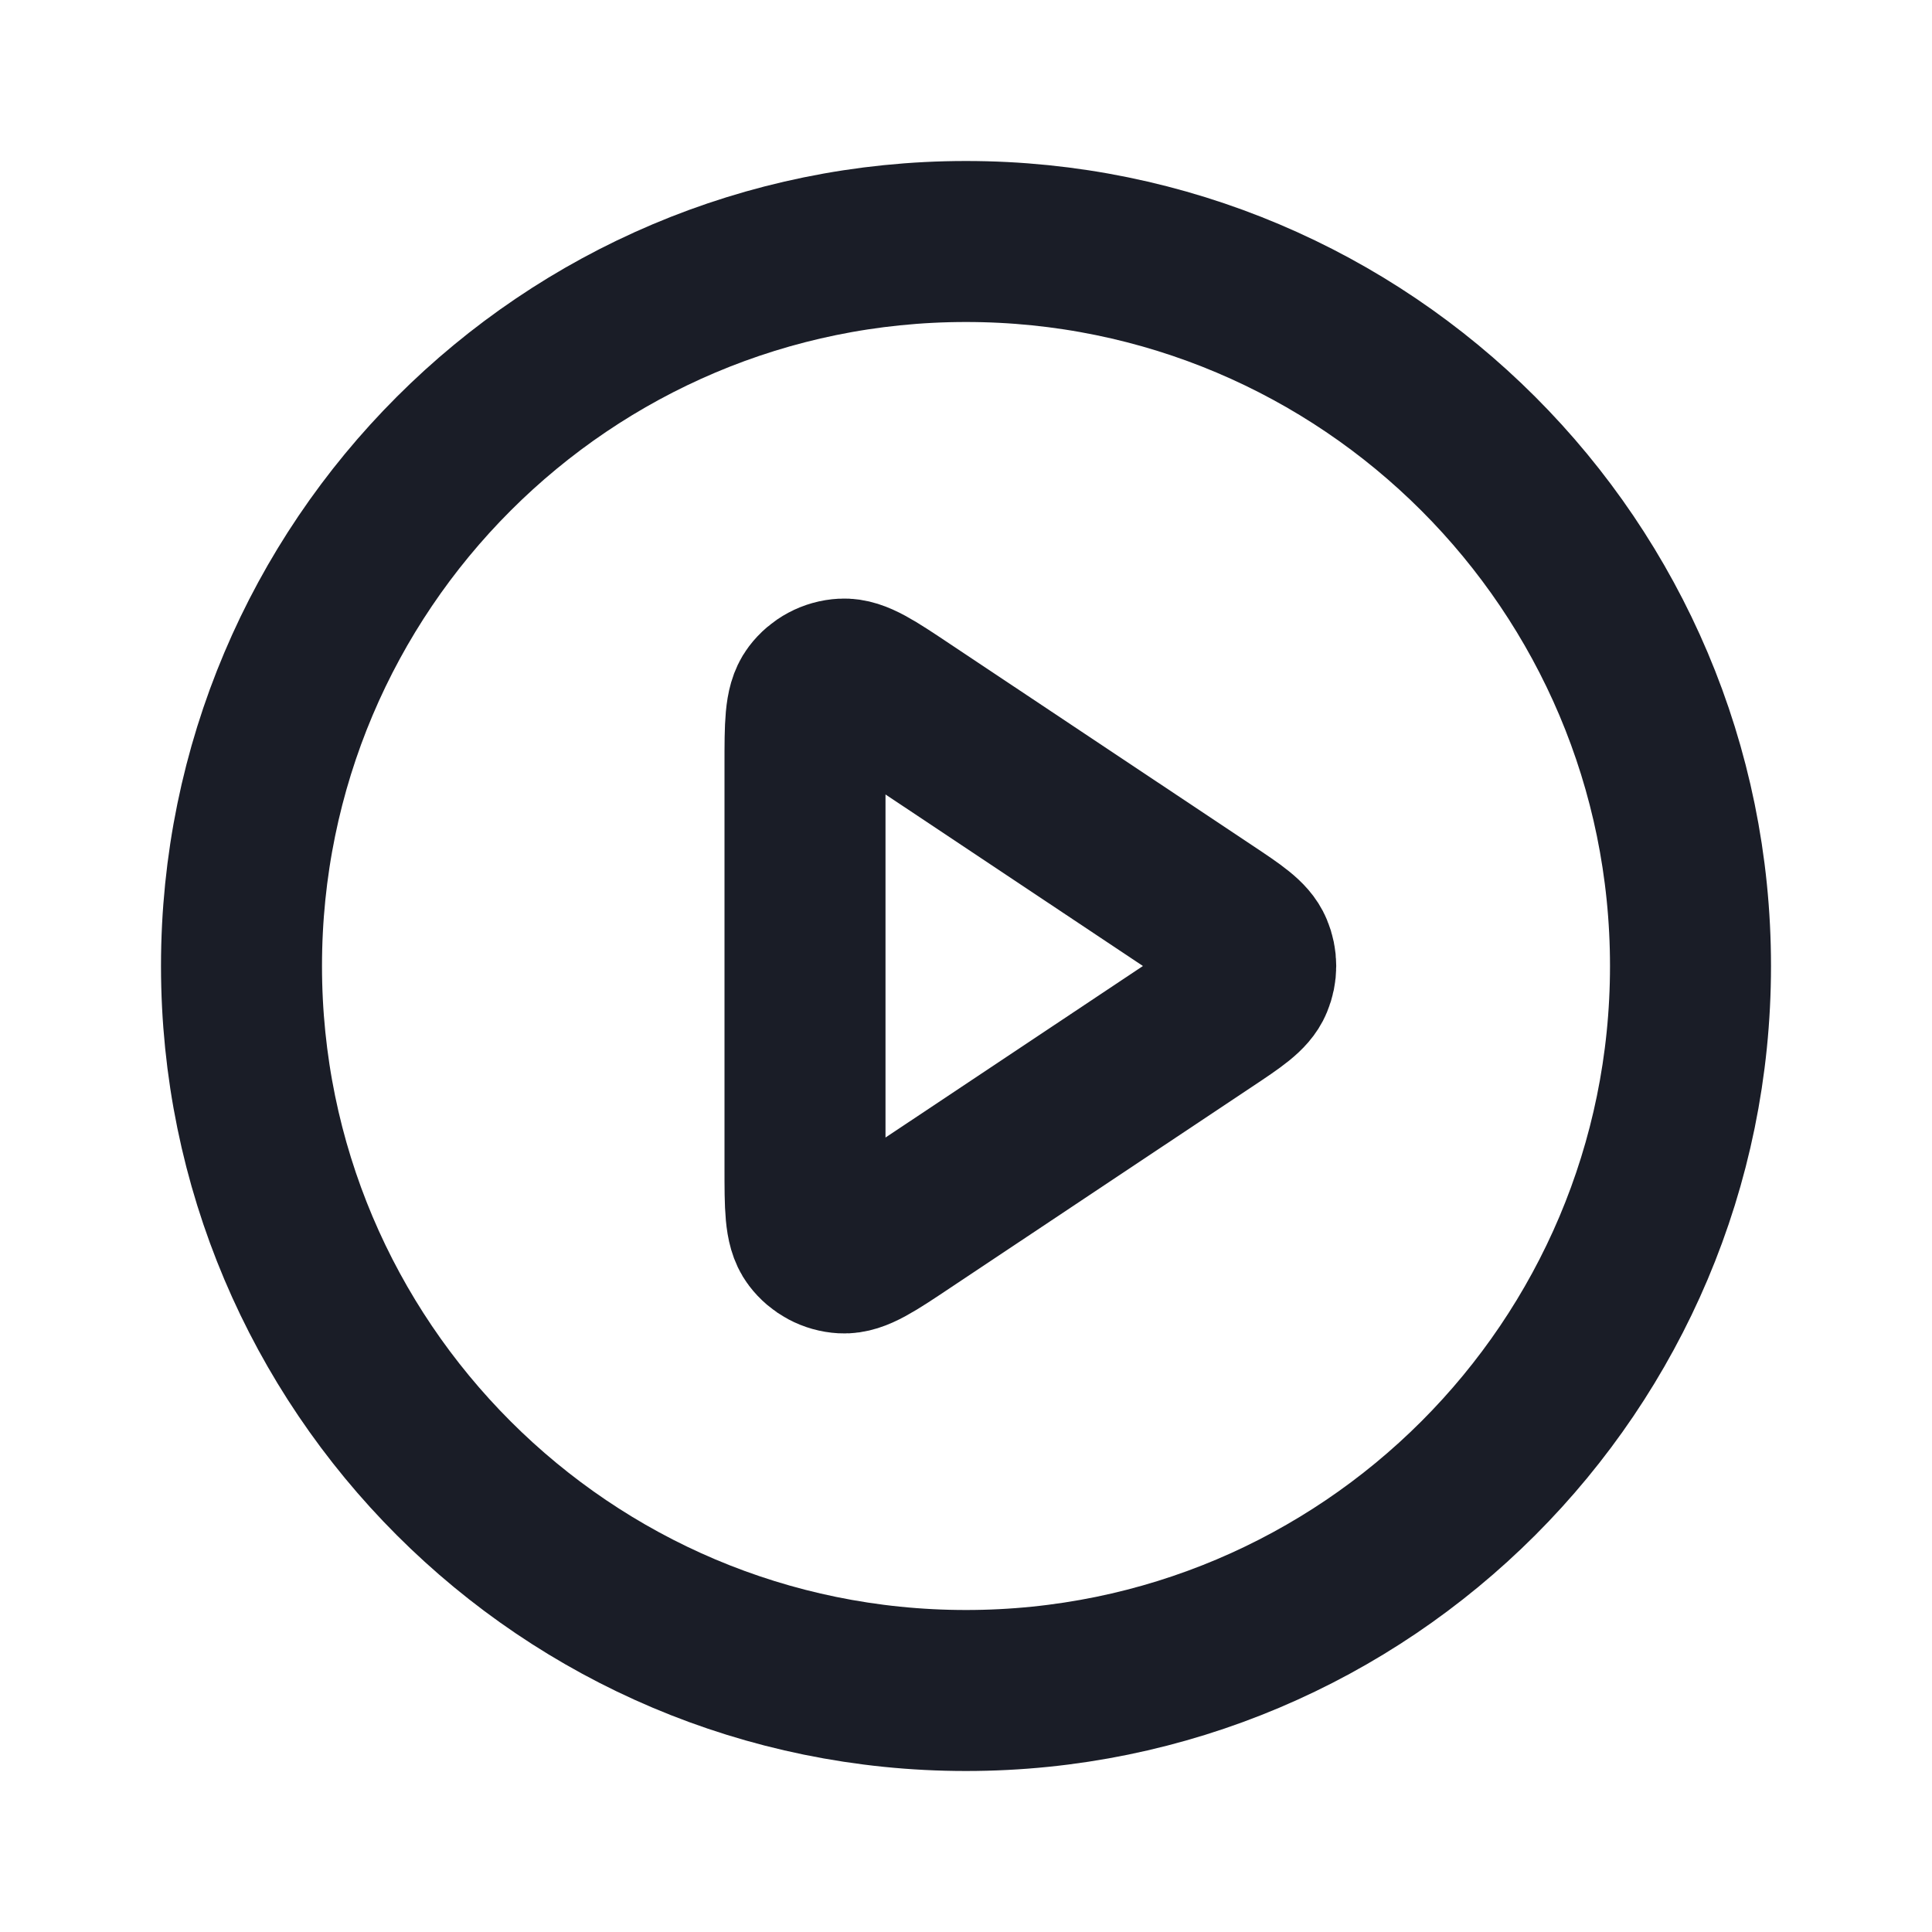 <svg width="12" height="12" viewBox="0 0 12 12" fill="none" xmlns="http://www.w3.org/2000/svg">
<path d="M10.5 6C10.5 8.485 8.485 10.5 6 10.5C3.515 10.5 1.5 8.485 1.5 6C1.5 3.515 3.515 1.5 6 1.5C8.485 1.5 10.5 3.515 10.5 6Z" stroke="#1A1D27" stroke-linecap="round" stroke-linejoin="round"/>
<path d="M7.501 5.667C7.668 5.778 7.751 5.834 7.78 5.904C7.806 5.966 7.806 6.034 7.78 6.096C7.751 6.166 7.668 6.222 7.501 6.333L5.622 7.585C5.42 7.72 5.319 7.787 5.235 7.782C5.162 7.778 5.095 7.742 5.051 7.684C5 7.617 5 7.495 5 7.253V4.747C5 4.505 5 4.383 5.051 4.316C5.095 4.258 5.162 4.222 5.235 4.218C5.319 4.213 5.42 4.28 5.622 4.415L7.501 5.667Z" stroke="#1A1D27" stroke-linecap="round" stroke-linejoin="round"/>
</svg>
